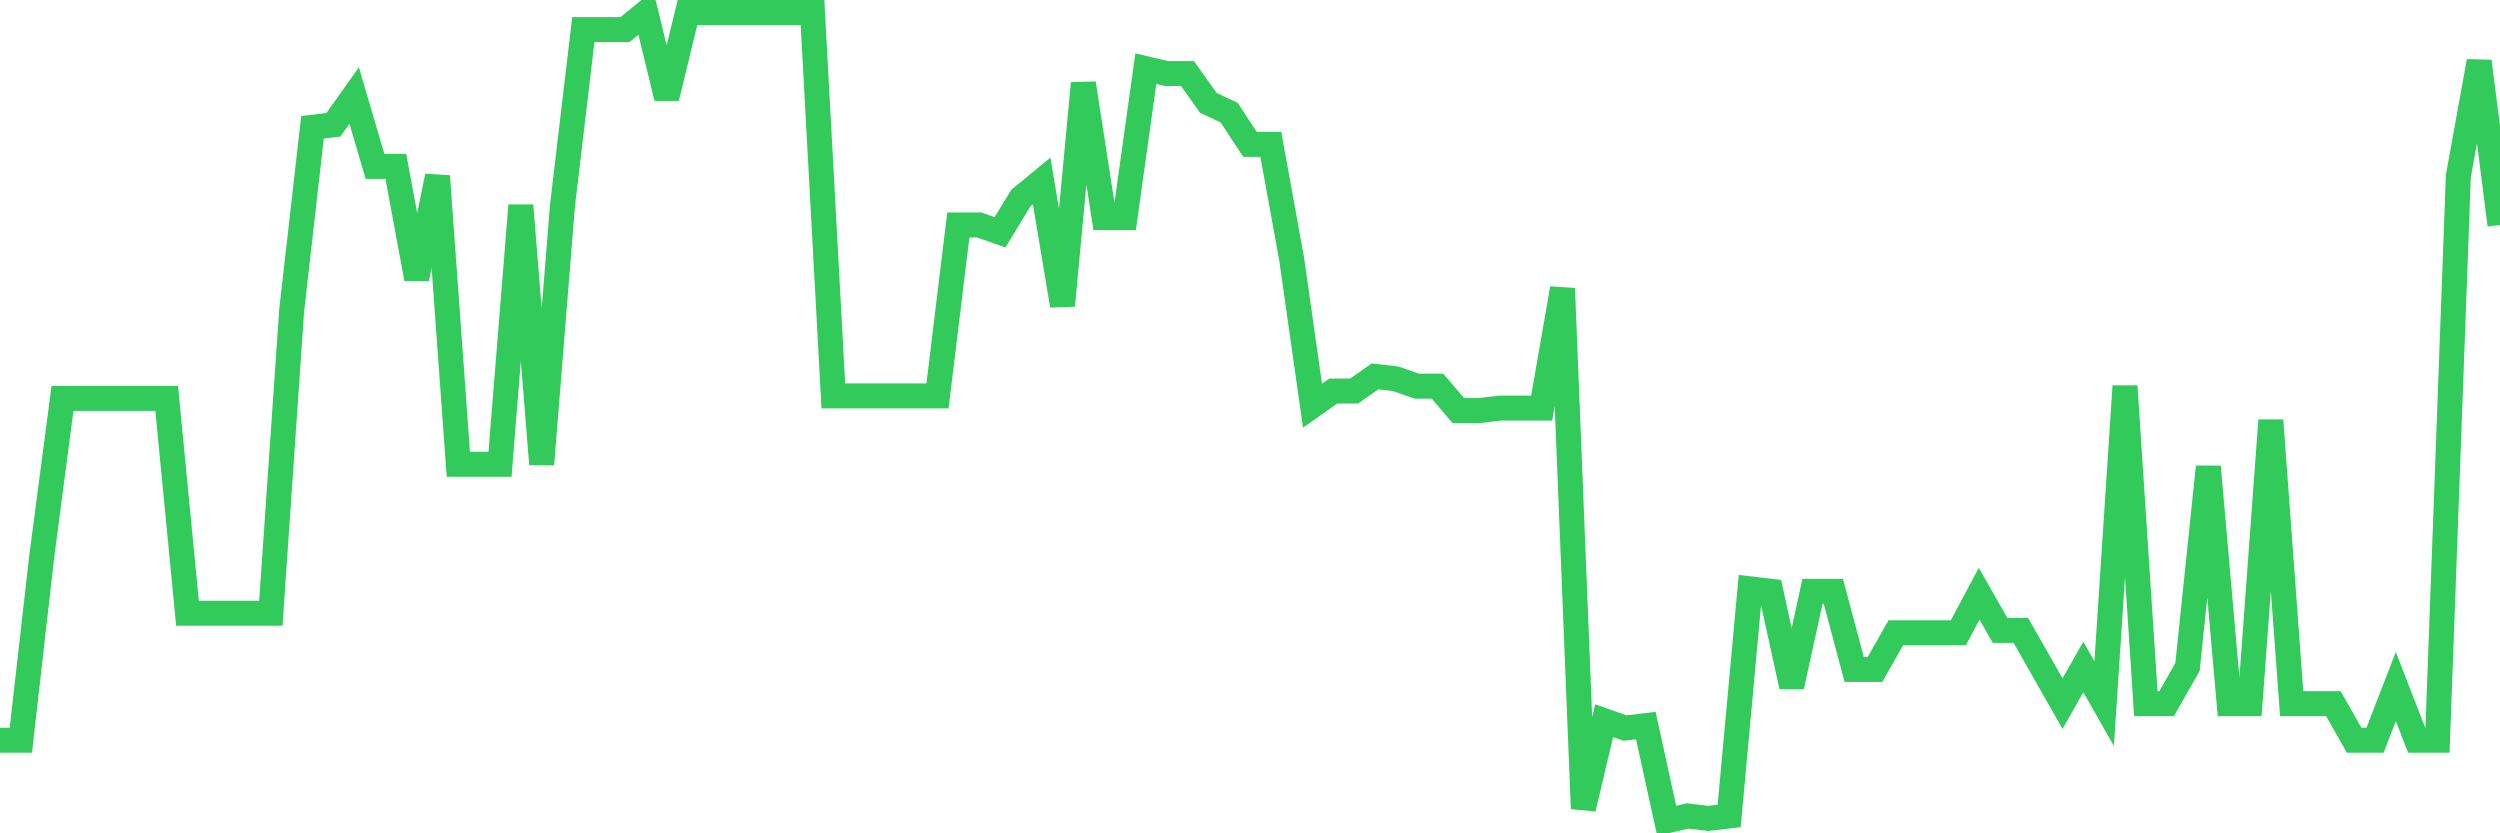 <svg
  xmlns="http://www.w3.org/2000/svg"
  xmlns:xlink="http://www.w3.org/1999/xlink"
  width="120"
  height="40"
  viewBox="0 0 120 40"
  preserveAspectRatio="none"
>
  <polyline
    points="0,35.532 1,35.532 2,26.74 3,19.121 4,19.121 5,19.121 6,19.121 7,19.121 8,19.121 9,29.436 10,29.436 11,29.436 12,29.436 13,29.436 14,14.901 15,6.109 16,5.992 17,4.585 18,7.985 19,7.985 20,13.377 21,8.454 22,22.286 23,22.286 24,22.286 25,9.86 26,22.286 27,9.86 28,1.421 29,1.421 30,1.421 31,0.6 32,4.703 33,0.6 34,0.6 35,0.6 36,0.6 37,0.6 38,0.6 39,0.6 40,19.004 41,19.004 42,19.004 43,19.004 44,19.004 45,19.004 46,10.798 47,10.798 48,11.15 49,9.509 50,8.688 51,14.666 52,3.999 53,10.447 54,10.447 55,3.296 56,3.531 57,3.531 58,4.937 59,5.406 60,6.93 61,6.93 62,12.439 63,19.473 64,18.769 65,18.769 66,18.066 67,18.183 68,18.535 69,18.535 70,19.707 71,19.707 72,19.59 73,19.59 74,19.59 75,13.846 76,38.814 77,34.594 78,34.946 79,34.828 80,39.4 81,39.166 82,39.283 83,39.166 84,28.264 85,28.381 86,32.953 87,28.381 88,28.381 89,32.132 90,32.132 91,30.374 92,30.374 93,30.374 94,30.374 95,28.498 96,30.257 97,30.257 98,32.015 99,33.773 100,32.015 101,33.773 102,18.535 103,33.773 104,33.773 105,32.015 106,22.403 107,33.773 108,33.773 109,20.176 110,33.773 111,33.773 112,33.773 113,35.532 114,35.532 115,32.953 116,35.532 117,35.532 118,8.454 119,2.944 120,10.798"
    fill="none"
    stroke="#32ca5b"
    stroke-width="1.2"
  >
  </polyline>
</svg>